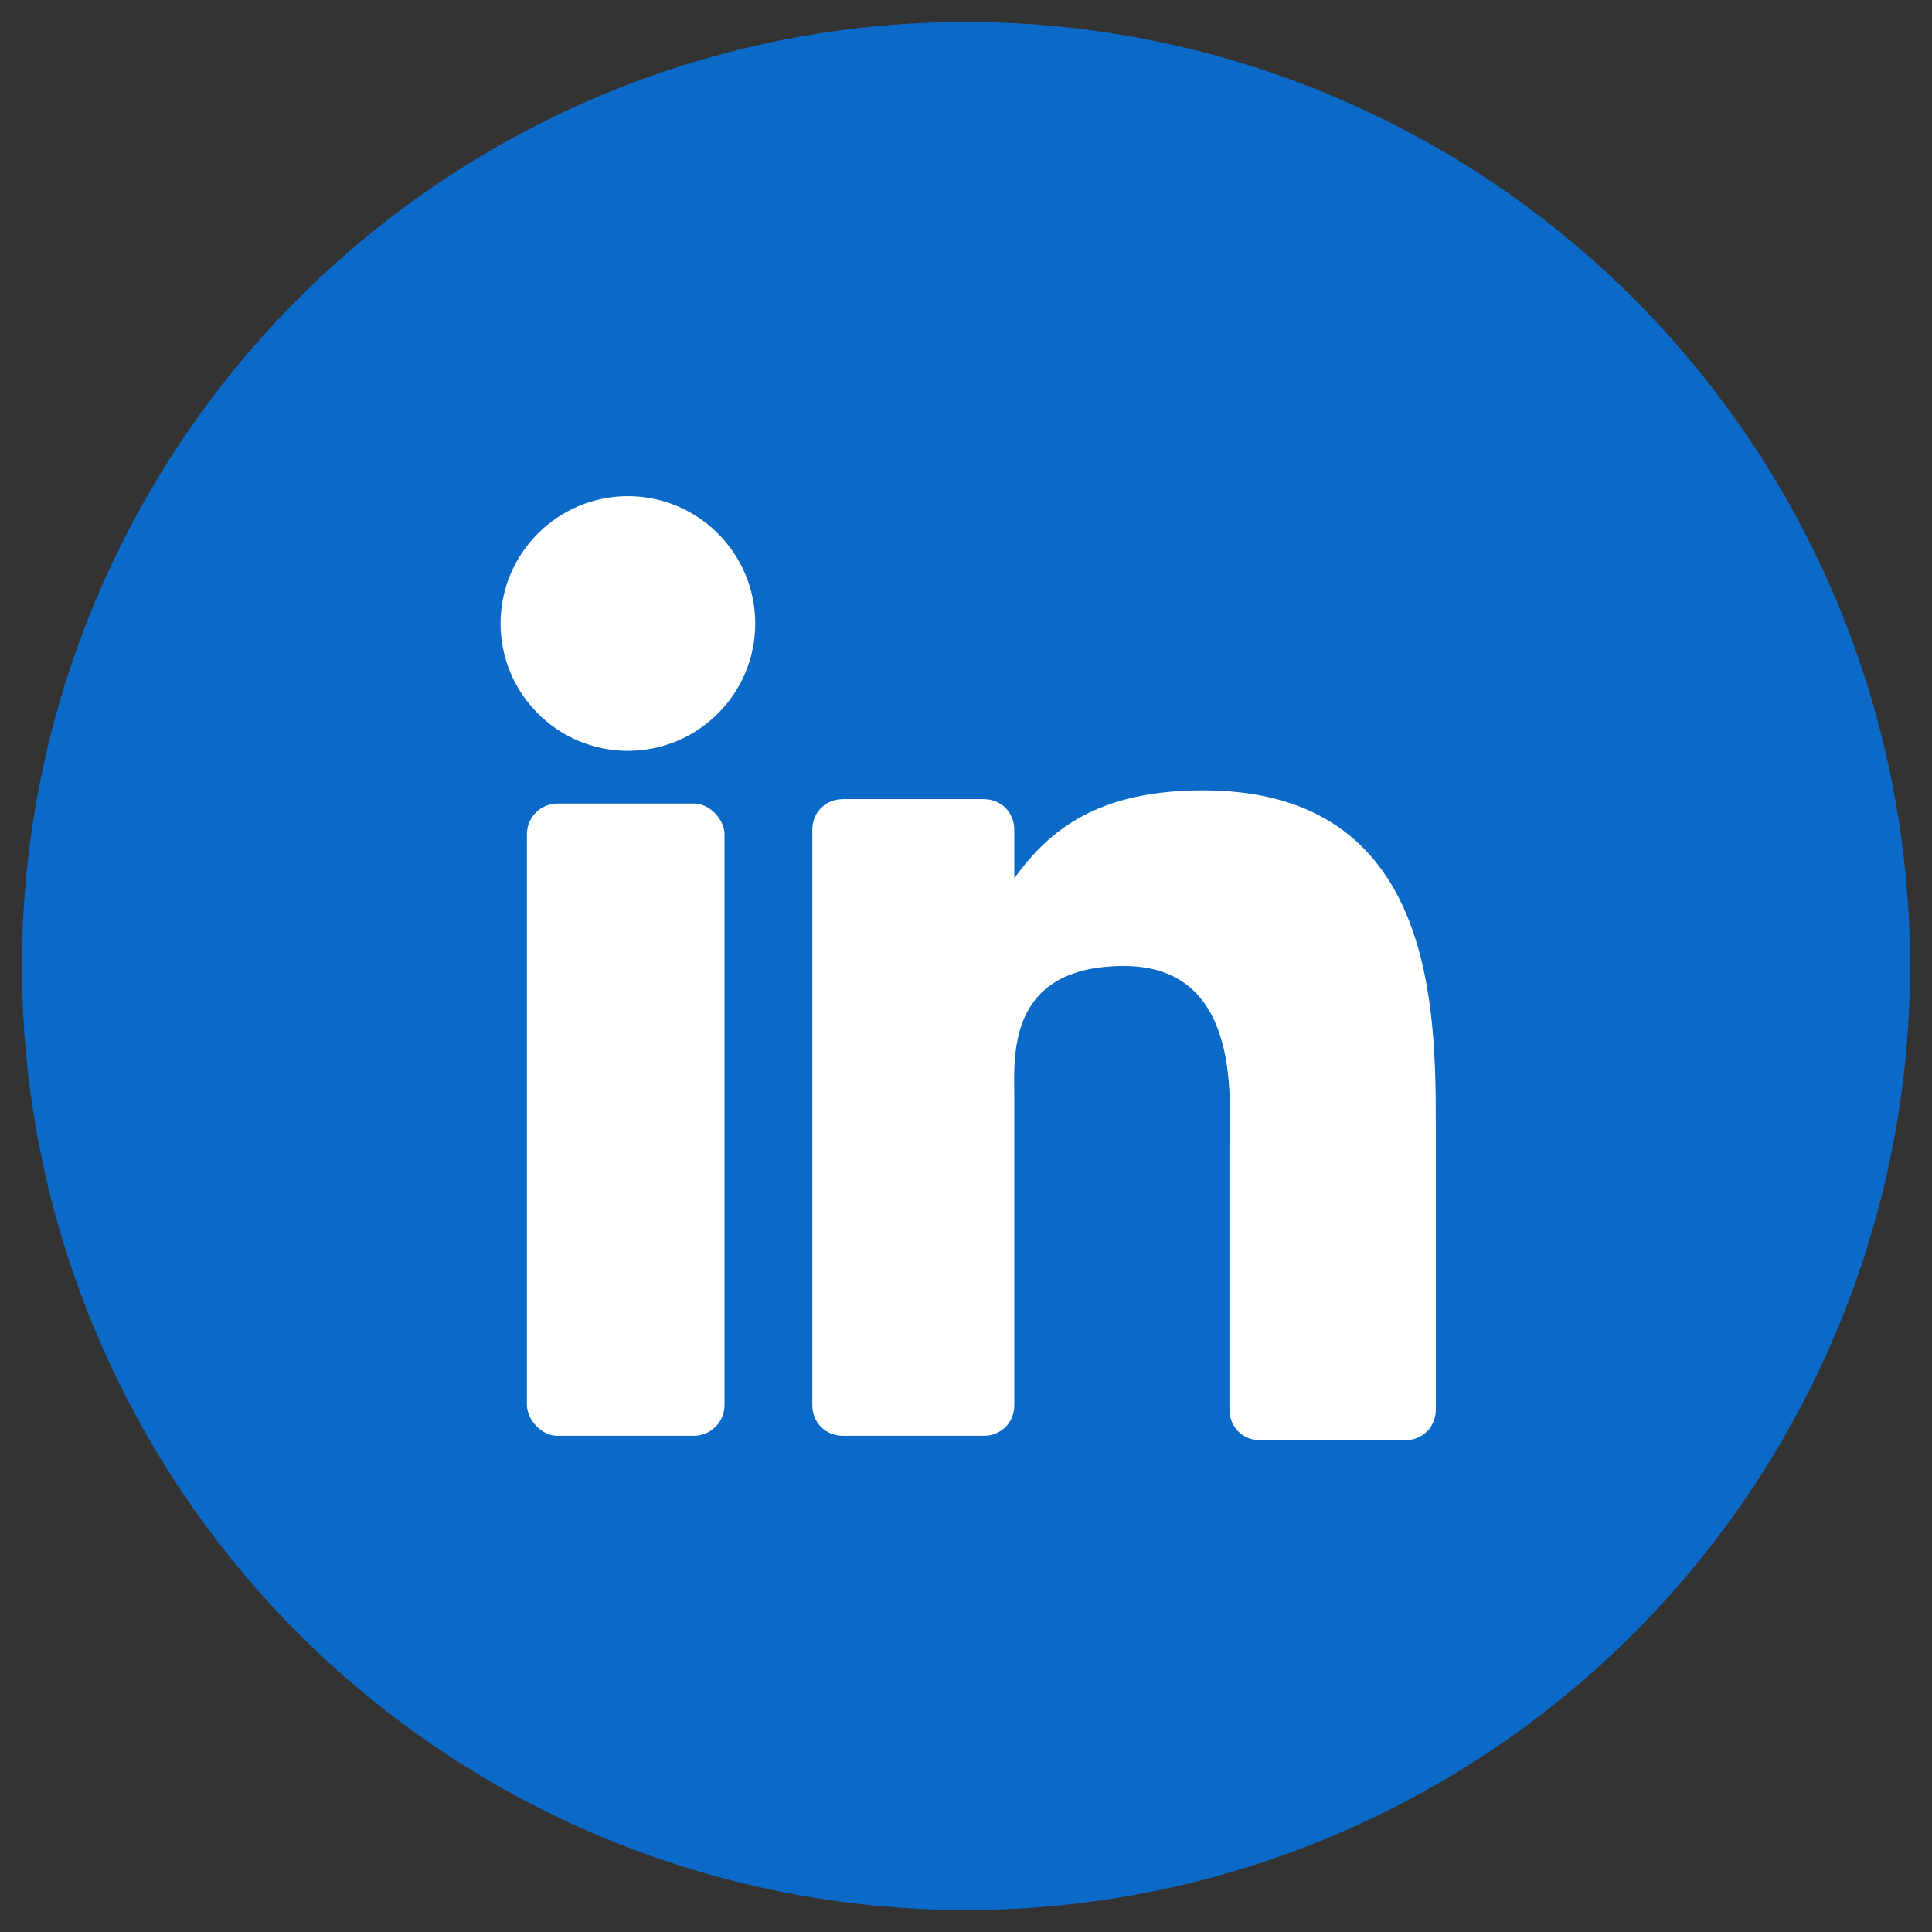 <?xml version="1.0" encoding="UTF-8"?>
<svg id="Layer_1" data-name="Layer 1" xmlns="http://www.w3.org/2000/svg" version="1.1" viewBox="0 0 44 44">
  <rect x="0" y="0" width="44" height="44" fill="#333333" stroke="none"/>
  <defs>
    <style>
      .cls-1 {
        fill: #0b69c7;
      }

      .cls-1, .cls-2 {
        stroke-width: 0px;
      }

      .cls-2 {
        fill: #fff;
      }
    </style>
  </defs>
  <g id="Layer_2" data-name="Layer 2">
    <g id="_10.linkedin" data-name=" 10.linkedin">
      <circle id="background" class="cls-1" cx="22" cy="22" r="21.5"/>
      <g id="icon">
        <path class="cls-2" d="M17.2,14.2c0,1.6-1.3,2.9-2.9,2.9s-2.9-1.3-2.9-2.9,1.3-2.9,2.9-2.9c0,0,0,0,0,0,1.6,0,2.9,1.3,2.9,2.9Z"/>
        <rect class="cls-2" x="12" y="18.3" width="4.5" height="14.4" rx=".7" ry=".7"/>
        <path class="cls-2" d="M32.7,25.8v6.3c0,.4-.3.7-.7.7h-3.3c-.4,0-.7-.3-.7-.7h0v-6.1c0-.9.3-4-2.4-4s-2.5,2.1-2.5,3v7c0,.4-.3.7-.7.7h-3.2c-.4,0-.7-.3-.7-.7,0,0,0,0,0,0v-13.1c0-.4.3-.7.7-.7,0,0,0,0,0,0h3.2c.4,0,.7.3.7.7,0,0,0,0,0,0v1.1c.8-1.1,1.9-2,4.3-2,5.3,0,5.3,5,5.3,7.7Z"/>
      </g>
    </g>
  </g>
</svg>